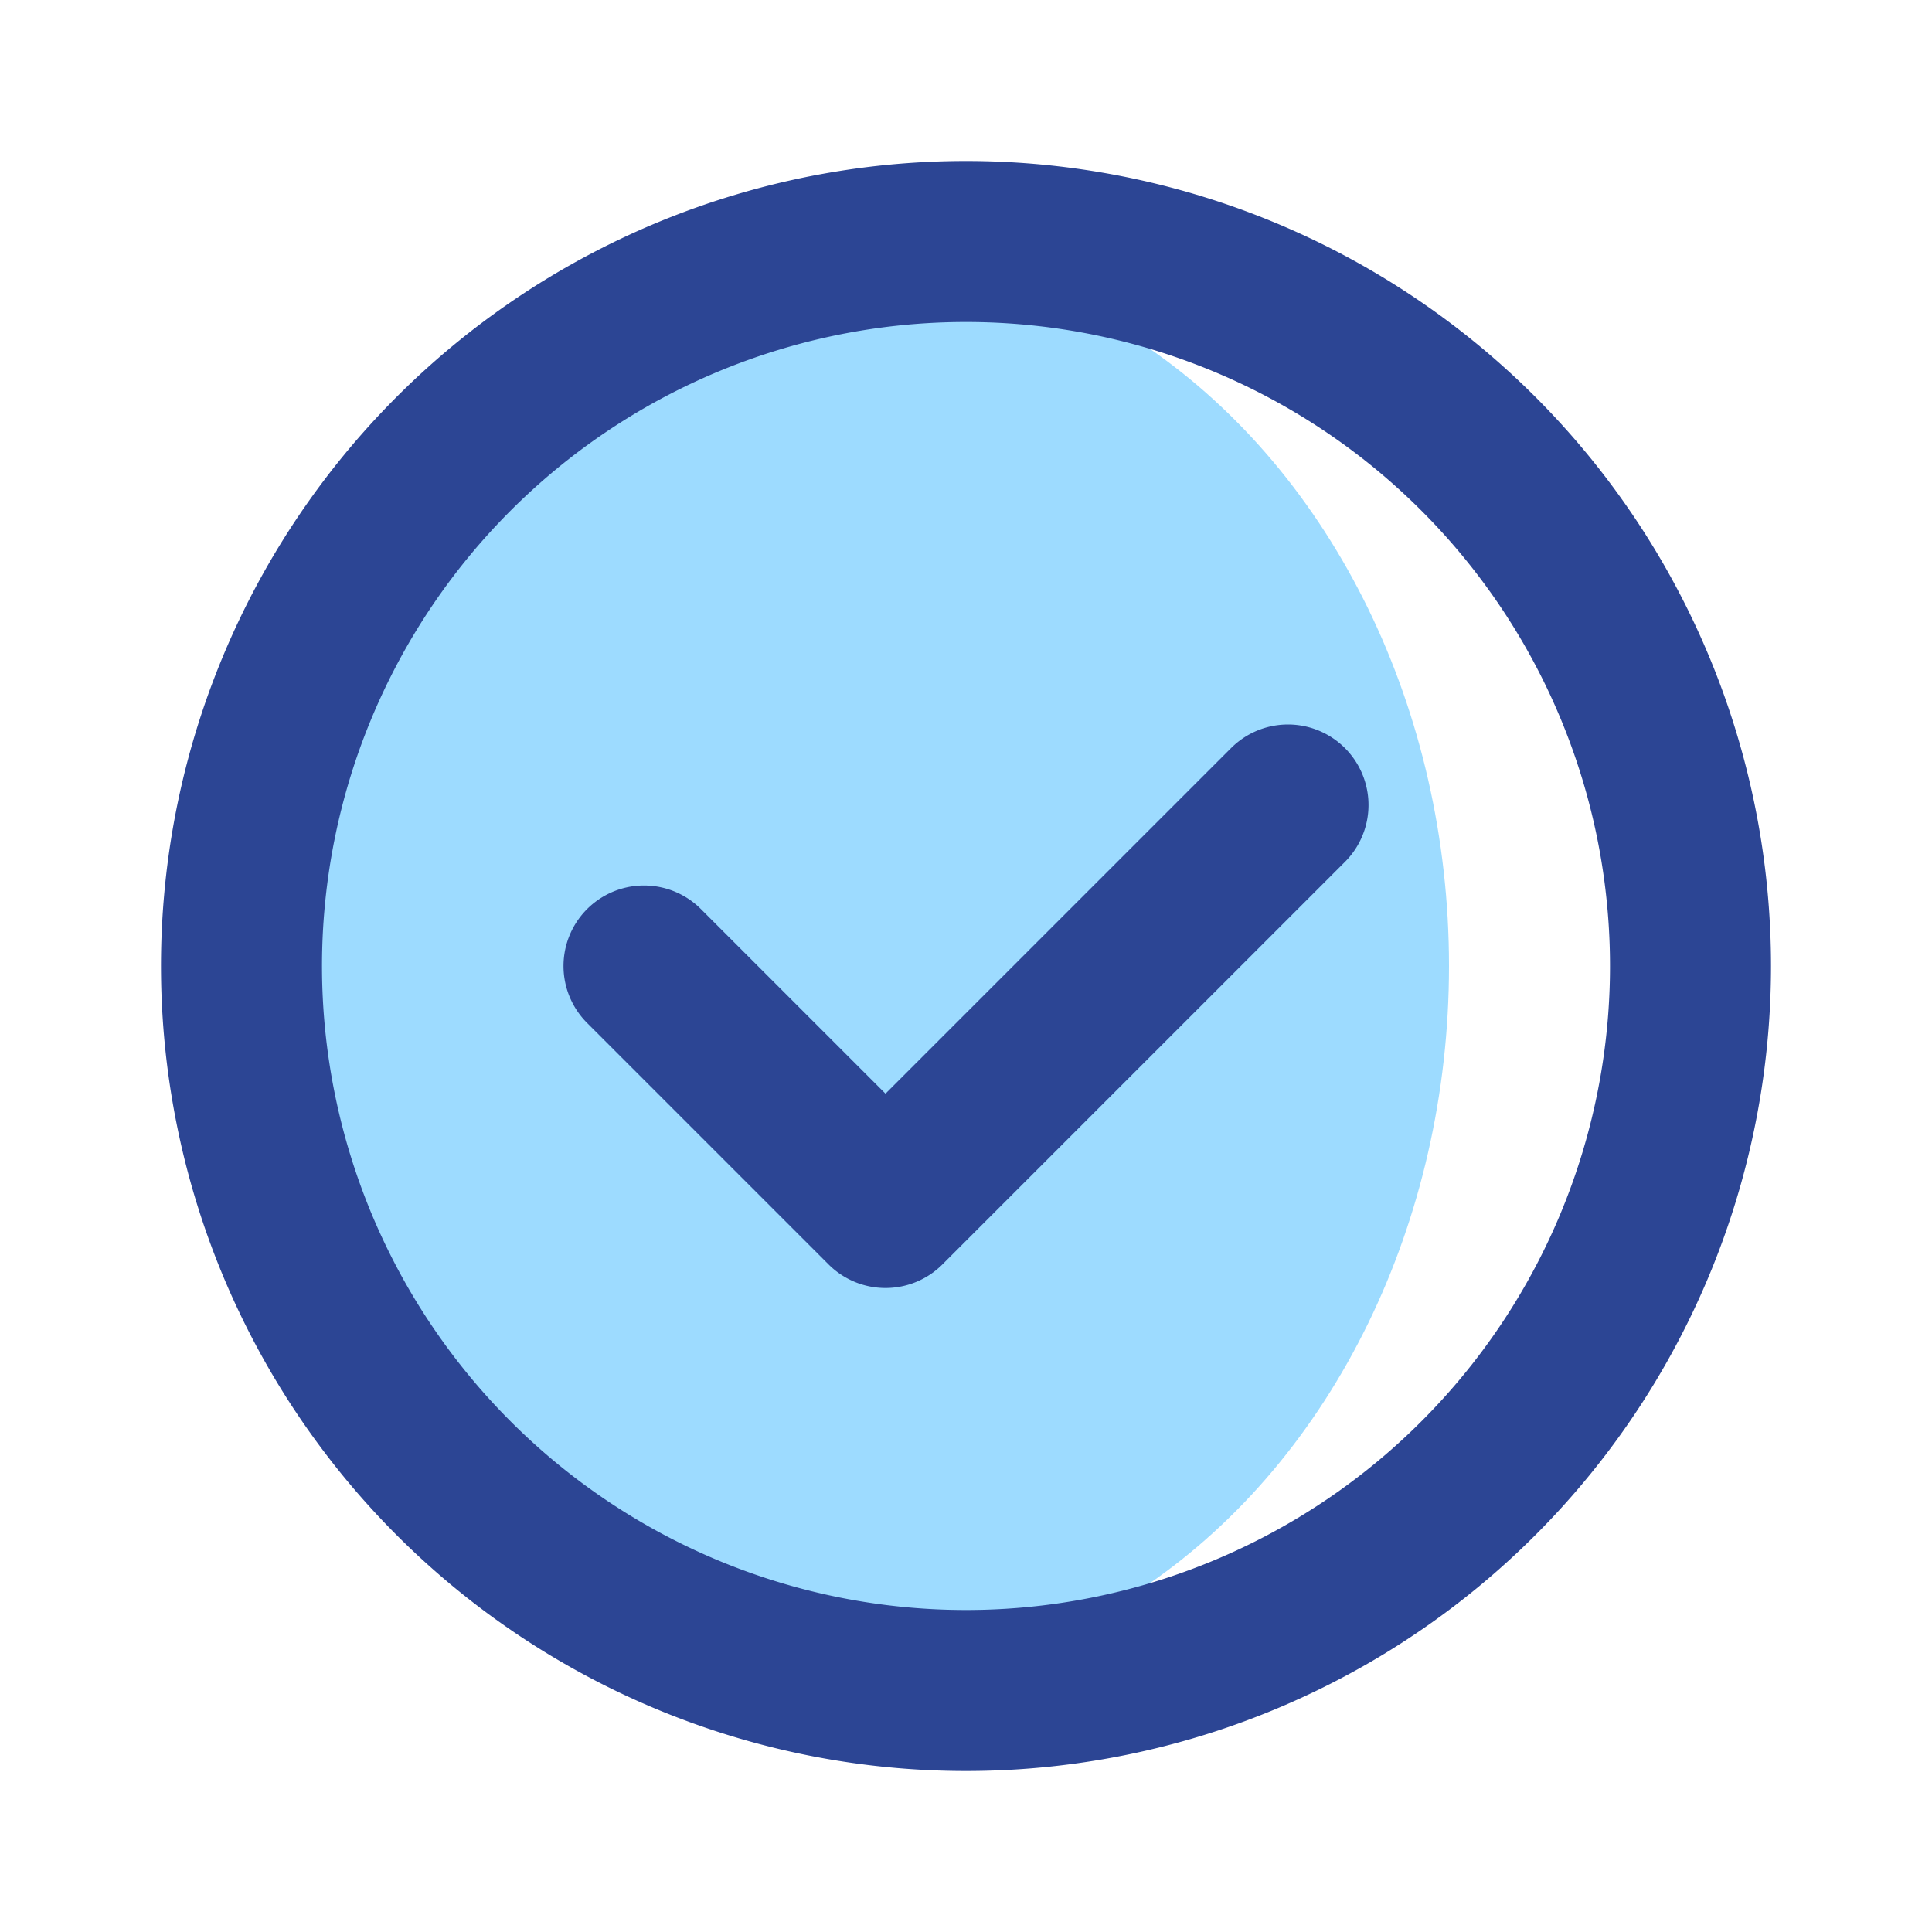 <?xml version="1.0" encoding="utf-8"?>
<svg fill="#000000" width="64px" height="64px" viewBox="0 0 24.00 24.00" id="check-circle" xmlns="http://www.w3.org/2000/svg" class="icon multi-color" transform="rotate(0)">
  <g id="SVGRepo_bgCarrier" stroke-width="0"/>
  <g id="SVGRepo_tracerCarrier" stroke-linecap="round" stroke-linejoin="round"/>
  <g id="SVGRepo_iconCarrier">
    <ellipse id="secondary-fill" cx="10.5" cy="12" rx="7.5" ry="8.88" style="stroke-width: 2; fill: rgba(0, 162, 255, 0.384);"/>
    <path id="primary-stroke" d="M21,12a9,9,0,1,1-9-9A9,9,0,0,1,21,12ZM8,12l3,3,5-5" style="fill: none; stroke-linecap: round; stroke-linejoin: round; stroke-width: 2; stroke: rgb(44, 69, 148);"/>
  </g>
</svg>